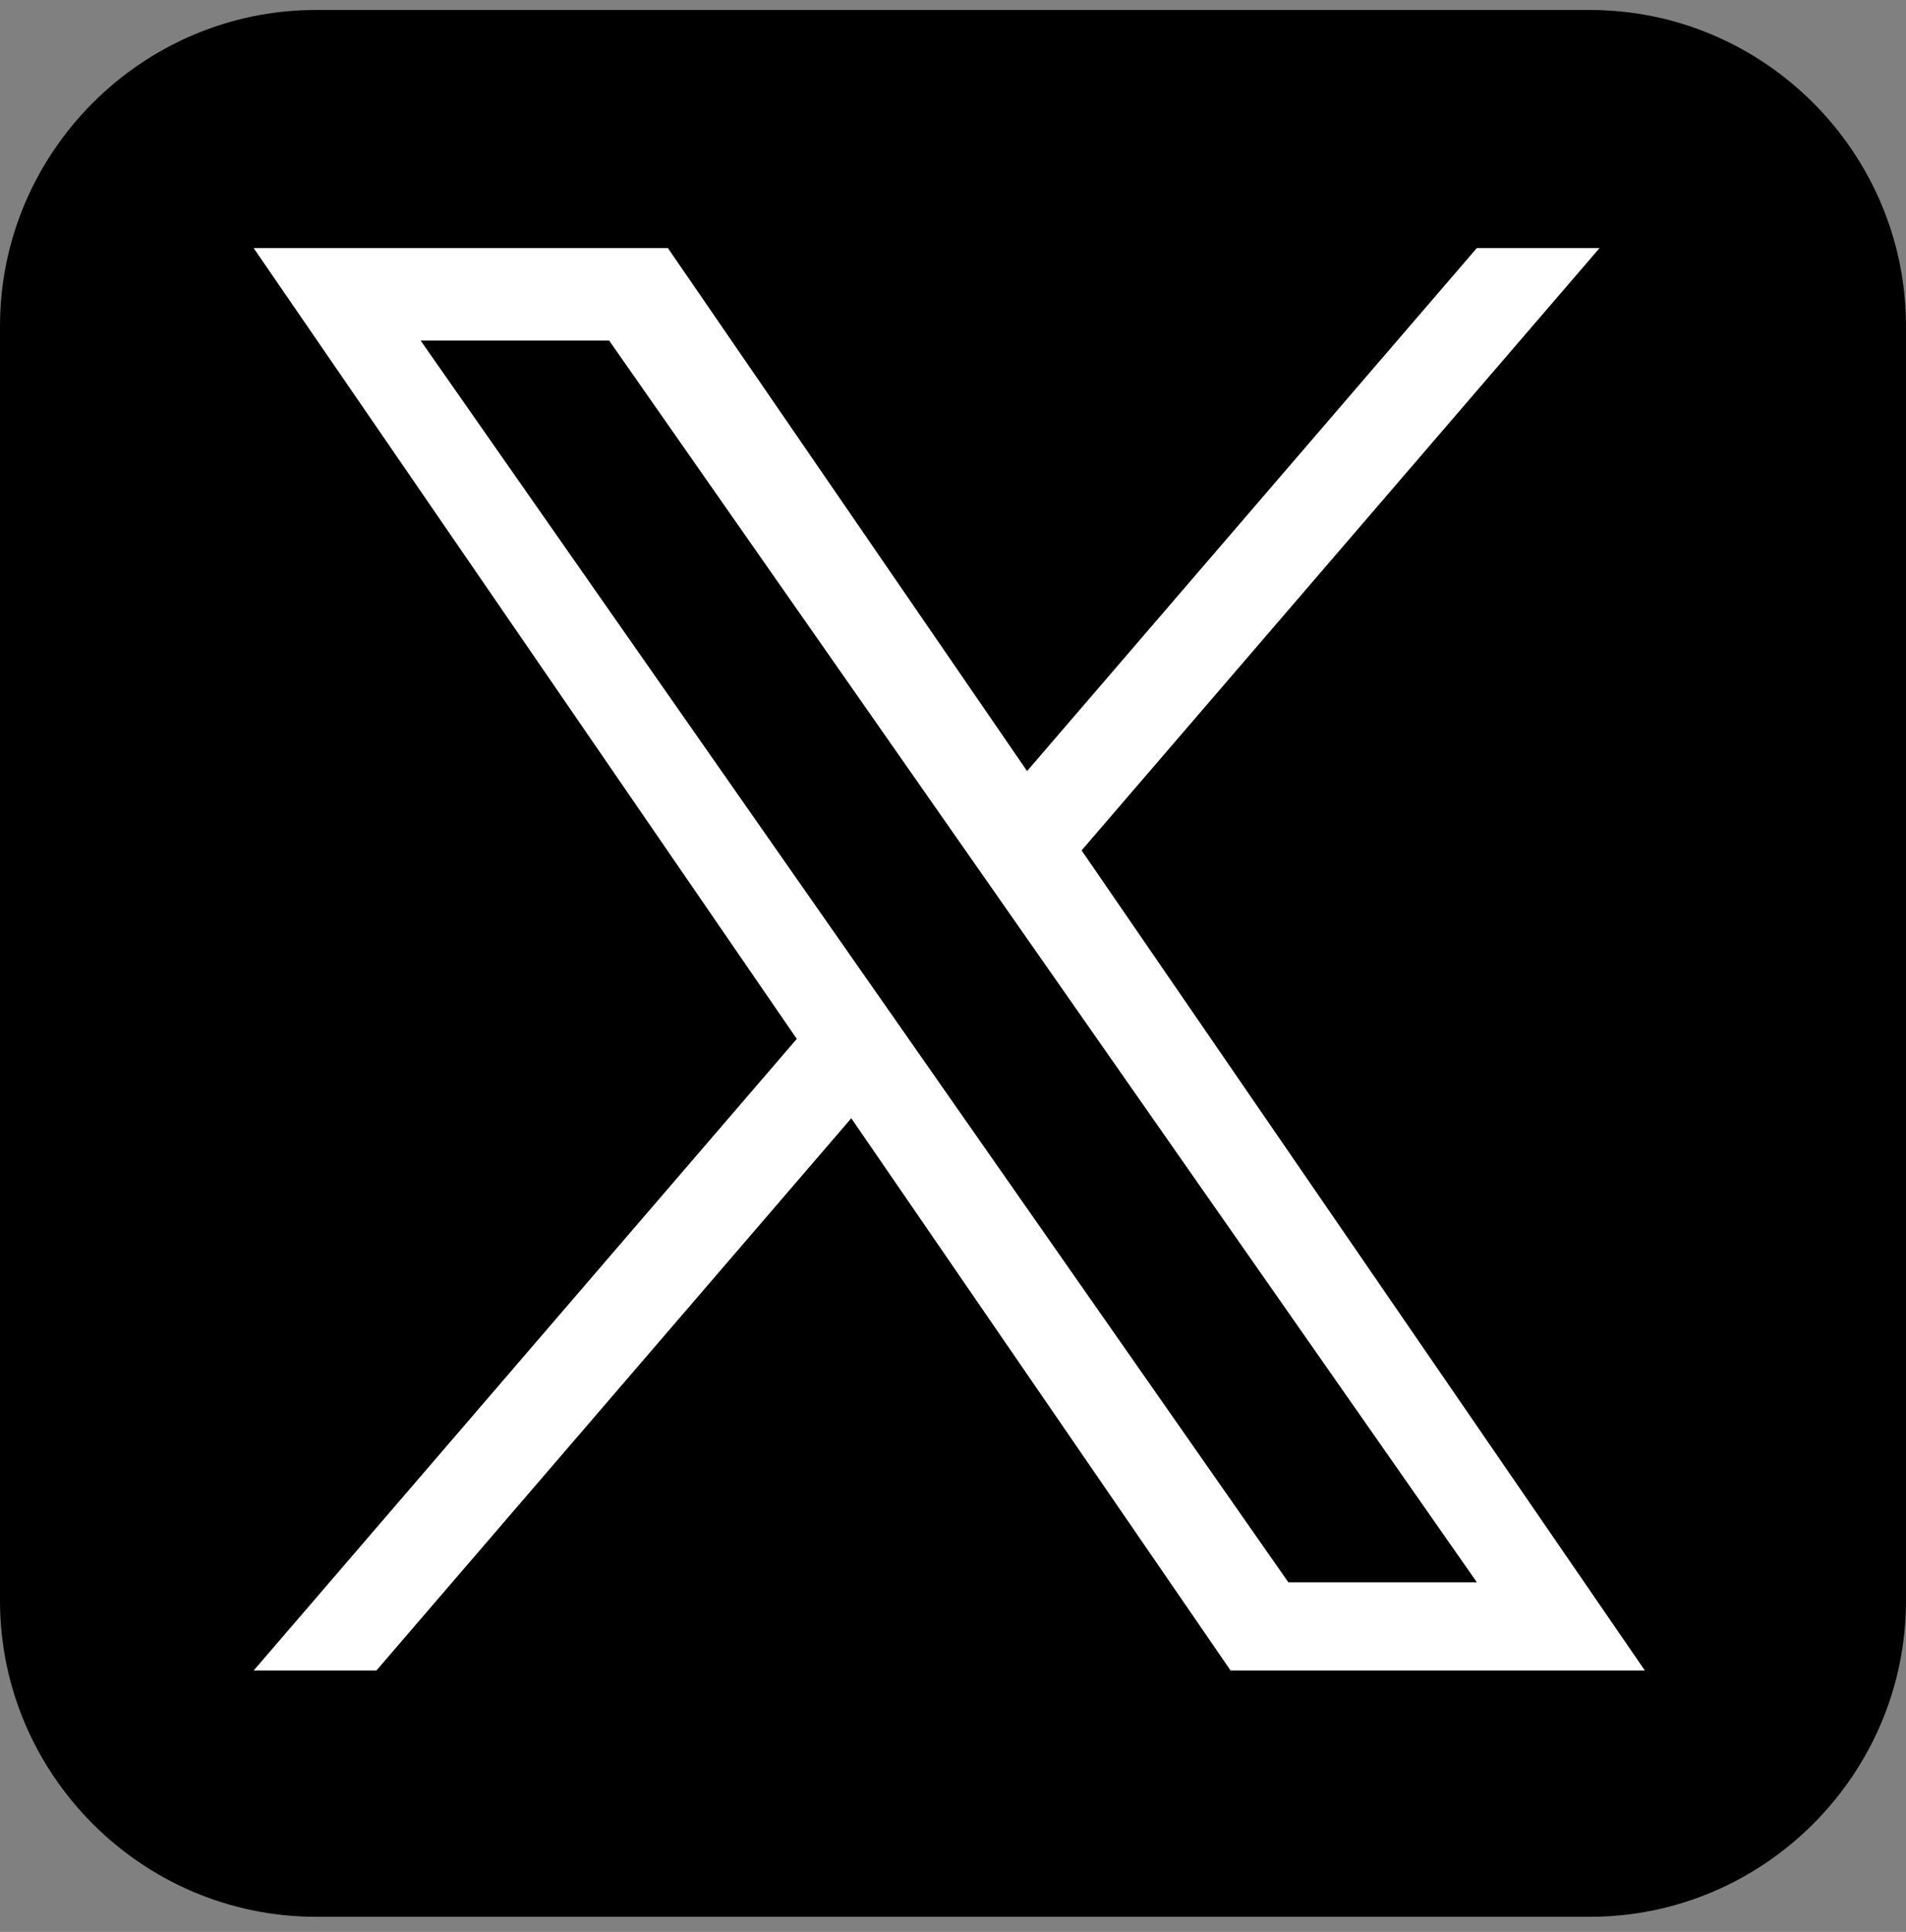 <svg width="76" height="77" viewBox="0 0 76 77" fill="none" xmlns="http://www.w3.org/2000/svg">
<rect x="0" y="0" width="76" height="77" fill="#808080" stroke="none"/>
<g clip-path="url(#clip0_119_40)">
<path d="M76 63.798C76 70.728 70.33 76.397 63.401 76.397H12.599C5.67 76.397 0 70.728 0 63.798V12.997C0 6.068 5.67 0.398 12.599 0.398H63.4C70.33 0.398 75.999 6.068 75.999 12.997V63.798H76Z" fill="black"/>
<path d="M43.128 33.894L63.78 9.888H58.886L40.954 30.732L26.632 9.888H10.114L31.771 41.407L10.114 66.582H15.008L33.944 44.57L49.069 66.582H65.588L43.128 33.894H43.128ZM36.426 41.685L34.231 38.547L16.771 13.572H24.288L38.379 33.727L40.573 36.865L58.889 63.065H51.372L36.426 41.686V41.685Z" fill="white"/>
</g>
<defs>
<clipPath id="clip0_119_40">
<rect width="76" height="76" fill="white" transform="translate(0 0.398)"/>
</clipPath>
</defs>
</svg>
